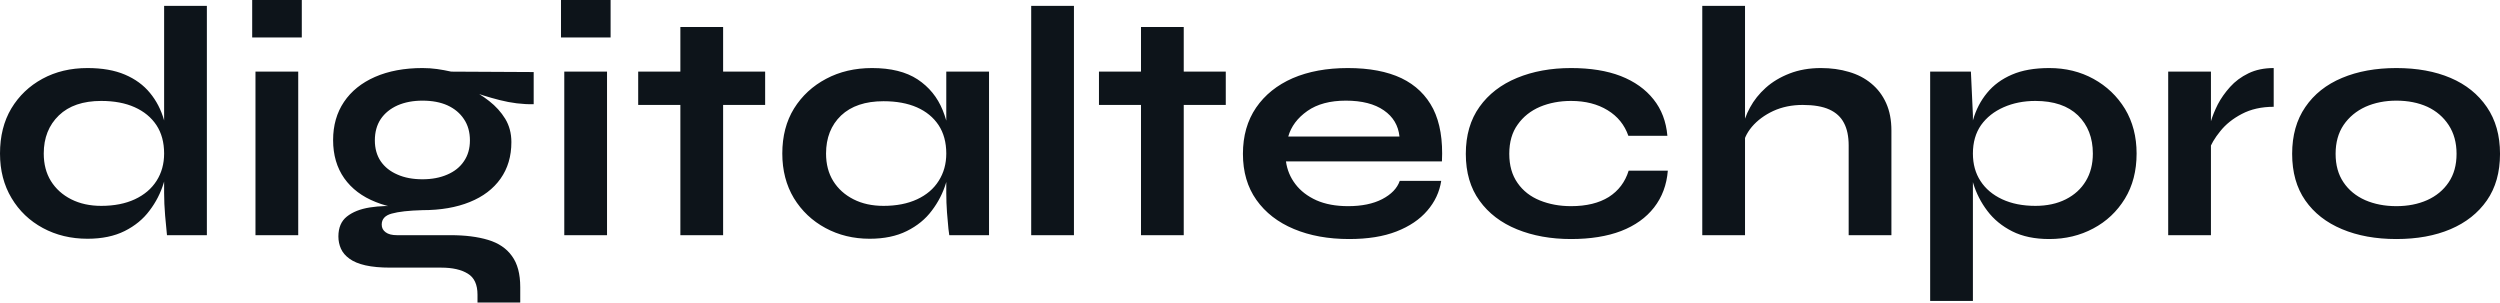 <?xml version="1.0" encoding="UTF-8" standalone="yes"?>
<svg xmlns="http://www.w3.org/2000/svg" width="100%" height="100%" viewBox="0 0 174.869 21.16" fill="#0d141a">
  <path d="M6.12 16.70L6.12 16.70Q4.39 16.70 3.00 15.95Q1.61 15.20 0.81 13.86Q0 12.51 0 10.74L0 10.74Q0 8.92 0.79 7.59Q1.59 6.26 2.97 5.51Q4.35 4.76 6.12 4.76L6.12 4.76Q7.66 4.76 8.74 5.22Q9.82 5.68 10.49 6.50Q11.16 7.31 11.47 8.39Q11.78 9.48 11.78 10.74L11.78 10.74Q11.78 11.75 11.45 12.80Q11.13 13.85 10.46 14.73Q9.80 15.62 8.72 16.16Q7.64 16.70 6.12 16.70ZM7.08 14.40L7.08 14.40Q8.44 14.40 9.43 13.94Q10.42 13.48 10.95 12.65Q11.48 11.82 11.48 10.74L11.48 10.74Q11.48 9.57 10.94 8.75Q10.40 7.94 9.42 7.50Q8.44 7.06 7.08 7.06L7.08 7.06Q5.17 7.06 4.12 8.07Q3.06 9.09 3.06 10.74L3.06 10.74Q3.06 11.85 3.56 12.66Q4.07 13.48 4.98 13.94Q5.89 14.40 7.08 14.40ZM11.48 13.50L11.48 0.41L14.47 0.41L14.47 16.45L11.68 16.45Q11.62 15.92 11.55 15.08Q11.48 14.24 11.48 13.50L11.48 13.50ZM17.64 0L21.11 0L21.11 2.62L17.64 2.62L17.64 0ZM17.87 16.45L17.87 5.01L20.86 5.01L20.86 16.45L17.87 16.45ZM29.55 14.70L29.55 14.70Q27.69 14.70 26.28 14.13Q24.86 13.57 24.08 12.47Q23.30 11.36 23.30 9.80L23.30 9.80Q23.30 8.26 24.06 7.13Q24.82 6.00 26.23 5.38Q27.65 4.76 29.55 4.76L29.55 4.76Q30.08 4.76 30.58 4.83Q31.07 4.90 31.56 5.01L31.56 5.01L37.33 5.04L37.33 7.29Q36.16 7.31 34.95 7.00Q33.74 6.69 32.82 6.33L32.82 6.33L32.75 6.16Q33.53 6.53 34.22 7.07Q34.91 7.61 35.34 8.31Q35.77 9.02 35.77 9.94L35.77 9.94Q35.77 11.43 35.01 12.50Q34.25 13.57 32.86 14.13Q31.46 14.70 29.55 14.70ZM36.39 21.16L33.40 21.16L33.40 20.61Q33.40 19.55 32.72 19.14Q32.04 18.72 30.87 18.72L30.87 18.72L27.30 18.72Q26.27 18.72 25.56 18.56Q24.86 18.40 24.45 18.10Q24.03 17.80 23.85 17.40Q23.67 17.00 23.67 16.54L23.67 16.54Q23.67 15.62 24.26 15.15Q24.86 14.67 25.87 14.51Q26.89 14.35 28.11 14.44L28.11 14.44L29.55 14.70Q28.11 14.74 27.40 14.94Q26.70 15.13 26.70 15.71L26.70 15.71Q26.70 16.05 26.98 16.25Q27.25 16.45 27.76 16.45L27.76 16.45L31.51 16.45Q33.05 16.45 34.14 16.78Q35.24 17.11 35.81 17.91Q36.39 18.70 36.39 20.08L36.39 20.08L36.39 21.16ZM29.55 12.54L29.55 12.54Q30.54 12.54 31.29 12.21Q32.04 11.89 32.45 11.28Q32.87 10.67 32.87 9.82L32.87 9.82Q32.87 8.95 32.45 8.33Q32.04 7.71 31.30 7.37Q30.57 7.04 29.55 7.04L29.55 7.04Q28.57 7.04 27.81 7.37Q27.05 7.71 26.63 8.33Q26.22 8.95 26.22 9.82L26.22 9.82Q26.22 10.67 26.63 11.28Q27.05 11.89 27.80 12.21Q28.54 12.54 29.55 12.54ZM39.24 0L42.71 0L42.71 2.62L39.24 2.62L39.24 0ZM39.47 16.45L39.47 5.01L42.46 5.01L42.46 16.45L39.47 16.45ZM44.64 7.34L44.64 5.01L53.52 5.01L53.52 7.34L44.64 7.34ZM47.59 16.45L47.59 1.89L50.58 1.89L50.58 16.45L47.59 16.45ZM60.83 16.70L60.83 16.70Q59.13 16.70 57.74 15.95Q56.35 15.20 55.53 13.86Q54.72 12.51 54.72 10.74L54.72 10.74Q54.72 8.92 55.54 7.59Q56.37 6.26 57.79 5.51Q59.20 4.76 61.00 4.76L61.00 4.76Q62.97 4.76 64.18 5.55Q65.39 6.35 65.94 7.71Q66.49 9.06 66.49 10.74L66.49 10.74Q66.49 11.75 66.17 12.80Q65.85 13.85 65.18 14.73Q64.52 15.62 63.43 16.16Q62.35 16.70 60.83 16.70ZM61.80 14.40L61.80 14.40Q63.16 14.40 64.15 13.94Q65.14 13.48 65.66 12.65Q66.19 11.82 66.19 10.74L66.19 10.74Q66.19 9.57 65.65 8.75Q65.11 7.94 64.14 7.51Q63.16 7.08 61.80 7.08L61.80 7.08Q59.89 7.08 58.83 8.08Q57.78 9.09 57.78 10.74L57.78 10.74Q57.78 11.85 58.28 12.66Q58.79 13.48 59.70 13.94Q60.60 14.40 61.80 14.40ZM66.19 13.50L66.19 5.01L69.18 5.01L69.18 16.45L66.40 16.45Q66.40 16.45 66.34 16.00Q66.29 15.55 66.24 14.86Q66.19 14.17 66.19 13.50L66.19 13.50ZM72.13 16.45L72.13 0.41L75.12 0.41L75.12 16.45L72.13 16.45ZM76.87 7.34L76.87 5.01L85.74 5.01L85.74 7.34L76.87 7.34ZM79.81 16.45L79.81 1.89L82.80 1.89L82.80 16.45L79.81 16.45ZM97.91 12.65L97.91 12.65L100.81 12.65Q100.63 13.82 99.83 14.74Q99.04 15.66 97.68 16.19Q96.32 16.72 94.37 16.72L94.37 16.72Q92.18 16.72 90.51 16.02Q88.83 15.32 87.88 13.98Q86.94 12.65 86.94 10.76L86.94 10.76Q86.94 8.88 87.86 7.53Q88.78 6.19 90.42 5.47Q92.07 4.76 94.28 4.76L94.28 4.76Q96.53 4.76 98.03 5.47Q99.52 6.19 100.25 7.62Q100.97 9.06 100.86 11.29L100.86 11.29L89.95 11.29Q90.07 12.17 90.61 12.88Q91.15 13.59 92.08 14.01Q93.01 14.42 94.30 14.42L94.30 14.42Q95.73 14.42 96.68 13.93Q97.64 13.43 97.91 12.65ZM94.14 7.04L94.14 7.04Q92.48 7.04 91.45 7.76Q90.41 8.49 90.11 9.55L90.11 9.55L97.89 9.55Q97.77 8.39 96.80 7.72Q95.82 7.04 94.14 7.04ZM113.92 11.94L116.66 11.94Q116.54 13.43 115.70 14.51Q114.86 15.59 113.39 16.16Q111.92 16.72 109.89 16.72L109.89 16.72Q107.78 16.72 106.11 16.04Q104.44 15.36 103.49 14.04Q102.53 12.72 102.53 10.76L102.53 10.76Q102.53 8.81 103.49 7.47Q104.44 6.14 106.11 5.45Q107.78 4.76 109.89 4.76L109.89 4.76Q111.92 4.76 113.37 5.32Q114.82 5.89 115.66 6.95Q116.50 8.00 116.63 9.50L116.63 9.50L113.90 9.50Q113.50 8.35 112.45 7.71Q111.39 7.06 109.89 7.06L109.89 7.06Q108.70 7.06 107.72 7.47Q106.74 7.89 106.16 8.71Q105.57 9.52 105.57 10.76L105.57 10.76Q105.57 11.98 106.15 12.80Q106.72 13.62 107.71 14.02Q108.70 14.42 109.89 14.42L109.89 14.42Q111.50 14.42 112.53 13.78Q113.55 13.13 113.92 11.94L113.92 11.94ZM132.30 16.45L129.31 16.45L129.31 10.17Q129.31 9.22 128.98 8.60Q128.66 7.98 127.96 7.66Q127.26 7.34 126.09 7.34L126.09 7.34Q124.96 7.34 124.04 7.76Q123.12 8.19 122.54 8.87Q121.97 9.55 121.90 10.30L121.90 10.30L121.88 9.04Q121.99 8.28 122.41 7.52Q122.82 6.76 123.51 6.14Q124.20 5.52 125.18 5.14Q126.16 4.76 127.37 4.76L127.37 4.76Q128.43 4.76 129.33 5.03Q130.23 5.29 130.89 5.84Q131.56 6.39 131.93 7.21Q132.30 8.03 132.30 9.13L132.30 9.13L132.30 16.45ZM122.06 16.45L119.07 16.45L119.07 0.41L122.06 0.41L122.06 16.45ZM143.34 16.72L143.34 16.72Q141.82 16.72 140.75 16.18Q139.68 15.64 139.01 14.75Q138.34 13.87 138.02 12.81Q137.70 11.75 137.70 10.74L137.70 10.74Q137.70 9.48 138.01 8.39Q138.32 7.31 138.99 6.50Q139.66 5.68 140.73 5.22Q141.79 4.76 143.34 4.76L143.34 4.76Q145.06 4.76 146.44 5.52Q147.82 6.28 148.64 7.62Q149.45 8.97 149.45 10.74L149.45 10.74Q149.45 12.56 148.63 13.90Q147.80 15.25 146.42 15.98Q145.04 16.72 143.34 16.72ZM142.37 14.40L142.37 14.40Q143.59 14.40 144.50 13.94Q145.41 13.48 145.90 12.66Q146.39 11.85 146.39 10.74L146.39 10.74Q146.39 9.09 145.35 8.07Q144.30 7.06 142.37 7.06L142.37 7.06Q141.15 7.06 140.15 7.50Q139.15 7.94 138.57 8.75Q138 9.57 138 10.74L138 10.74Q138 11.85 138.53 12.66Q139.06 13.48 140.05 13.94Q141.04 14.40 142.37 14.40ZM135.01 21.05L135.01 5.01L137.86 5.01L138 8.05L138 21.05L135.01 21.05ZM151.66 16.45L151.66 5.01L154.65 5.01L154.65 16.45L151.66 16.45ZM159.04 4.76L159.04 7.47Q157.76 7.47 156.81 7.97Q155.87 8.46 155.30 9.18Q154.72 9.89 154.49 10.56L154.49 10.56L154.47 9.29Q154.49 9.02 154.65 8.48Q154.81 7.94 155.13 7.30Q155.46 6.67 155.99 6.08Q156.51 5.50 157.27 5.13Q158.03 4.76 159.04 4.76L159.04 4.76ZM167.62 16.72L167.62 16.72Q165.46 16.72 163.82 16.03Q162.17 15.34 161.25 14.02Q160.33 12.70 160.33 10.76L160.33 10.76Q160.33 8.83 161.25 7.49Q162.17 6.14 163.82 5.45Q165.46 4.76 167.62 4.76L167.62 4.76Q169.79 4.76 171.41 5.45Q173.03 6.14 173.95 7.49Q174.87 8.83 174.87 10.76L174.87 10.76Q174.87 12.70 173.95 14.02Q173.03 15.34 171.41 16.03Q169.79 16.72 167.62 16.72ZM167.62 14.42L167.62 14.42Q168.82 14.42 169.77 14.00Q170.73 13.57 171.28 12.75Q171.83 11.94 171.83 10.76L171.83 10.76Q171.83 9.59 171.28 8.75Q170.73 7.91 169.79 7.47Q168.84 7.04 167.62 7.04L167.62 7.04Q166.43 7.04 165.46 7.47Q164.50 7.91 163.93 8.74Q163.37 9.57 163.37 10.76L163.37 10.76Q163.37 11.94 163.92 12.75Q164.47 13.57 165.44 14.00Q166.41 14.42 167.62 14.42Z" preserveAspectRatio="none"/>
</svg>